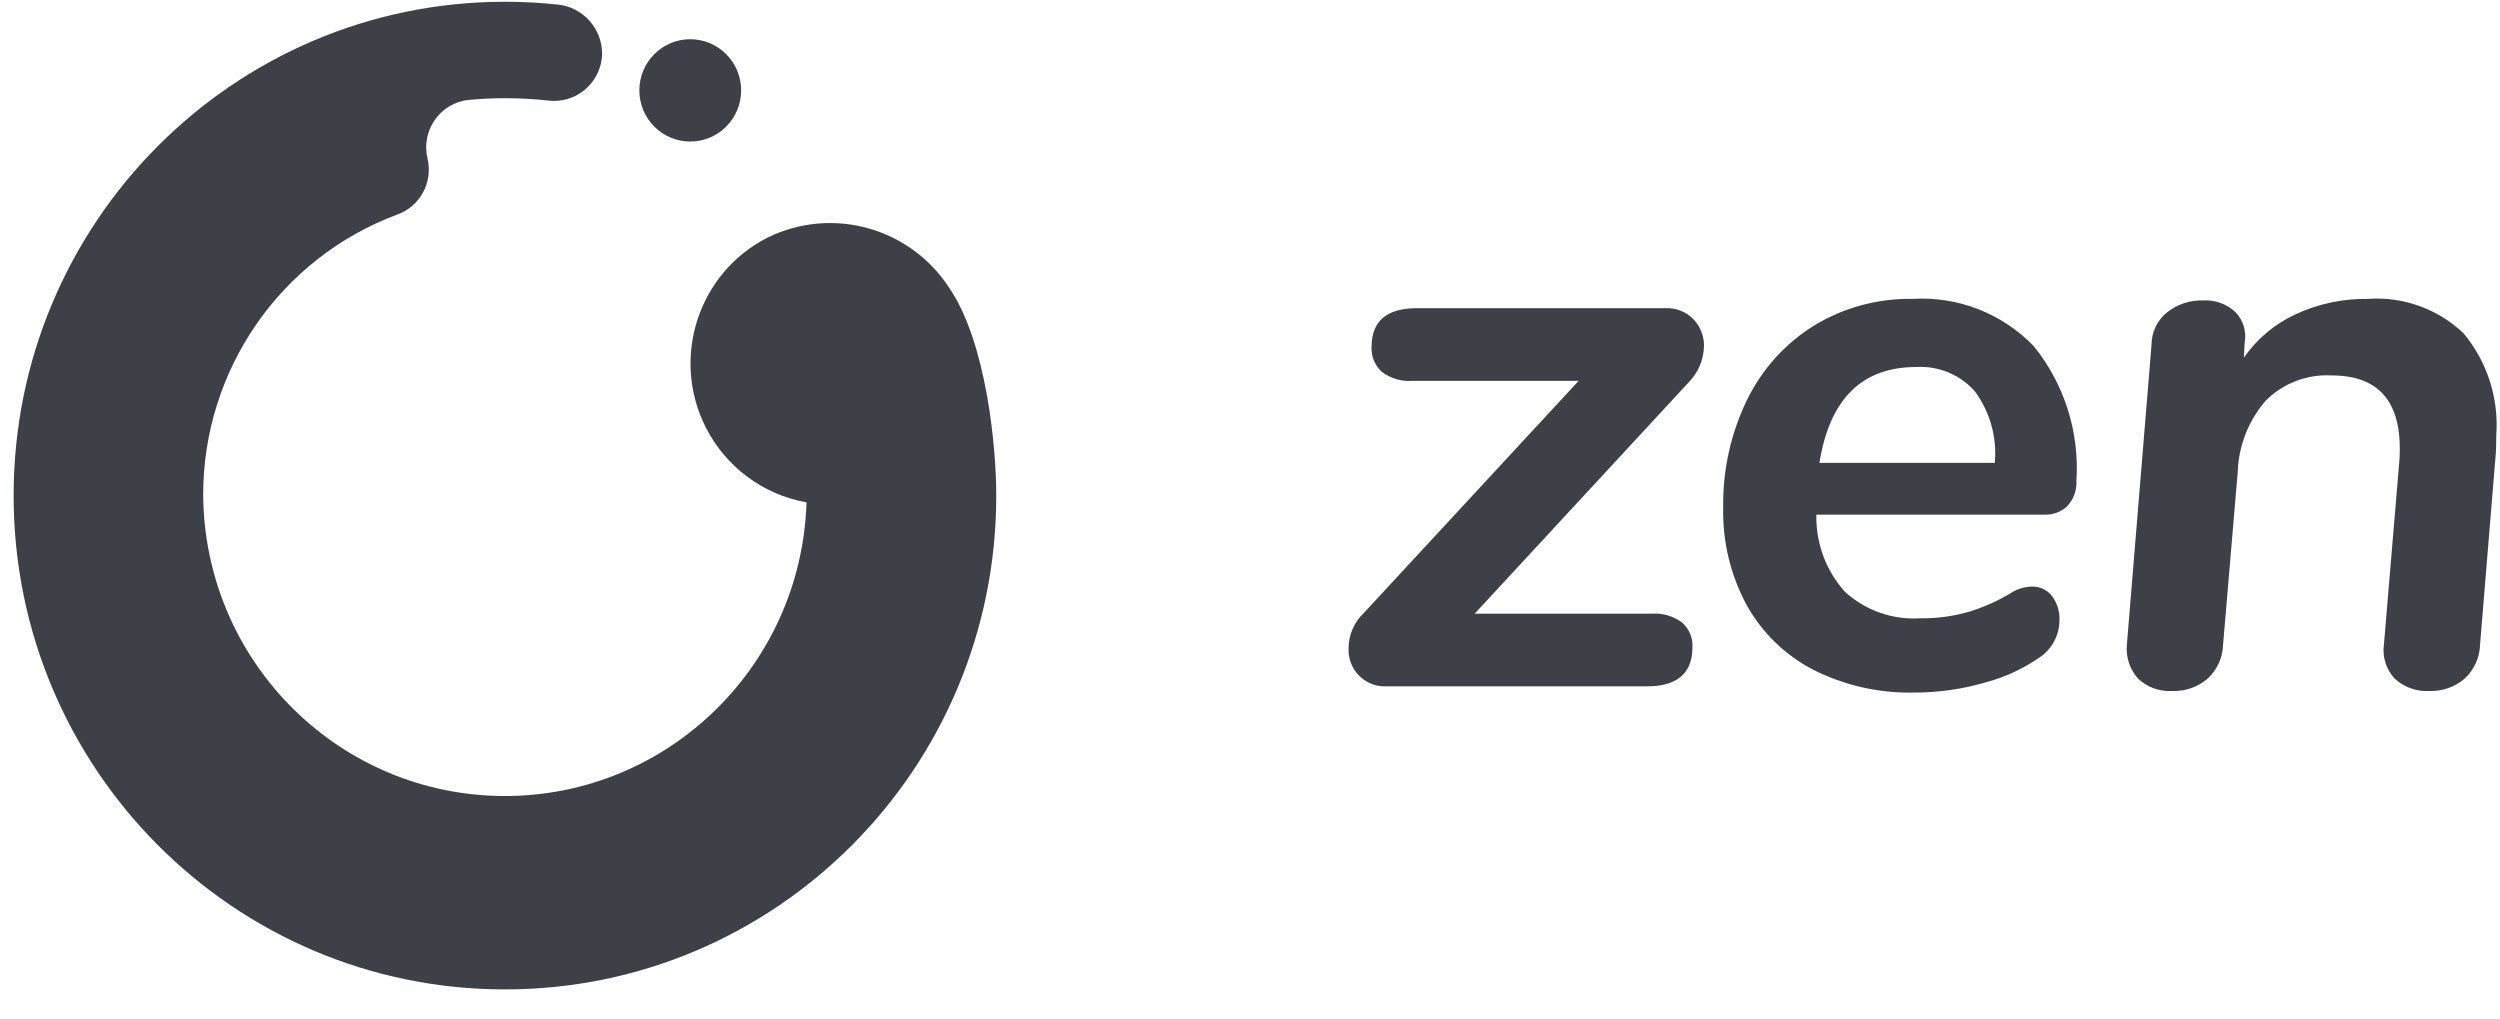 <?xml version="1.0" encoding="UTF-8"?> <svg xmlns="http://www.w3.org/2000/svg" width="81" height="33" viewBox="0 0 81 33" fill="none"><path fill-rule="evenodd" clip-rule="evenodd" d="M30.764 9.339C29.493 7.371 26.957 6.667 24.861 7.702C22.623 8.844 21.73 11.594 22.865 13.844C23.513 15.125 24.723 16.027 26.131 16.277C25.96 21.7 21.446 25.957 16.049 25.786C10.809 25.619 6.631 21.325 6.583 16.054C6.574 11.993 9.087 8.358 12.876 6.95C13.605 6.686 14.026 5.918 13.857 5.158L13.846 5.111C13.661 4.278 14.181 3.453 15.008 3.266C15.075 3.251 15.144 3.241 15.213 3.235C15.594 3.199 15.977 3.182 16.36 3.182C16.836 3.182 17.312 3.208 17.783 3.26C18.638 3.354 19.408 2.733 19.5 1.875C19.503 1.847 19.506 1.818 19.508 1.79C19.531 0.938 18.888 0.216 18.043 0.145C17.484 0.086 16.921 0.057 16.36 0.057C7.569 0.057 0.441 7.22 0.441 16.057C0.441 24.894 7.569 32.057 16.36 32.057C25.153 32.057 32.279 24.894 32.279 16.057C32.279 14.492 31.966 11.12 30.764 9.339ZM80.88 14.093C80.965 12.899 80.584 11.717 79.819 10.799C78.987 10.006 77.86 9.601 76.716 9.684C75.907 9.672 75.105 9.844 74.372 10.185C73.701 10.496 73.125 10.98 72.7 11.588L72.727 11.112C72.793 10.748 72.683 10.377 72.427 10.109C72.144 9.847 71.766 9.711 71.38 9.734C70.957 9.721 70.541 9.858 70.208 10.123C69.895 10.377 69.712 10.759 69.71 11.162L68.911 20.884C68.873 21.285 69.005 21.687 69.272 21.986C69.571 22.27 69.975 22.414 70.383 22.388C70.802 22.404 71.213 22.261 71.53 21.986C71.837 21.701 72.017 21.304 72.028 20.884L72.502 15.296C72.53 14.448 72.847 13.634 73.4 12.991C73.964 12.421 74.743 12.12 75.544 12.164C77.139 12.164 77.87 13.091 77.738 14.947L77.239 20.884C77.183 21.285 77.312 21.691 77.587 21.986C77.892 22.268 78.298 22.413 78.709 22.388C79.127 22.404 79.539 22.261 79.856 21.986C80.163 21.701 80.344 21.304 80.354 20.884L80.853 14.821C80.871 14.653 80.88 14.411 80.88 14.093ZM58.949 14.996H64.632C64.707 14.17 64.477 13.345 63.985 12.679C63.506 12.139 62.808 11.849 62.09 11.891C60.328 11.891 59.282 12.925 58.949 14.996ZM66.99 16.387C66.794 16.58 66.527 16.685 66.254 16.675H58.85C58.83 17.6 59.163 18.498 59.783 19.181C60.448 19.782 61.323 20.089 62.215 20.033C62.749 20.04 63.283 19.968 63.798 19.82C64.293 19.669 64.766 19.454 65.207 19.181C65.396 19.07 65.611 19.012 65.829 19.006C66.086 18.994 66.335 19.112 66.49 19.319C66.652 19.54 66.736 19.809 66.727 20.083C66.73 20.563 66.496 21.013 66.104 21.286C65.562 21.664 64.958 21.945 64.321 22.113C63.571 22.331 62.795 22.441 62.015 22.439C60.883 22.464 59.762 22.21 58.749 21.7C57.841 21.23 57.092 20.501 56.593 19.606C56.07 18.64 55.807 17.55 55.832 16.449C55.811 15.24 56.077 14.043 56.604 12.955C57.088 11.963 57.84 11.129 58.774 10.549C59.736 9.964 60.842 9.665 61.965 9.684C63.434 9.594 64.867 10.152 65.892 11.213C66.884 12.438 67.379 13.996 67.276 15.574C67.295 15.872 67.189 16.166 66.99 16.387ZM54.5 20.171C54.726 20.368 54.849 20.659 54.836 20.96C54.836 21.812 54.346 22.237 53.366 22.237H44.939C44.291 22.277 43.733 21.781 43.695 21.13C43.692 21.09 43.692 21.05 43.693 21.009C43.693 20.572 43.874 20.156 44.19 19.858L51.147 12.341H45.761C45.41 12.365 45.06 12.263 44.777 12.052C44.547 11.847 44.423 11.547 44.439 11.239C44.439 10.403 44.93 9.985 45.911 9.985H53.964C54.304 9.969 54.636 10.102 54.873 10.348C55.093 10.582 55.214 10.892 55.209 11.213C55.2 11.655 55.021 12.077 54.711 12.39L47.78 19.883H53.514C53.865 19.858 54.216 19.959 54.5 20.171ZM24.013 2.928C24.013 2.013 23.274 1.271 22.364 1.271C21.453 1.271 20.715 2.013 20.715 2.928C20.715 3.844 21.453 4.586 22.364 4.586C23.274 4.586 24.013 3.844 24.013 2.928Z" fill="#3D4047"></path></svg> 